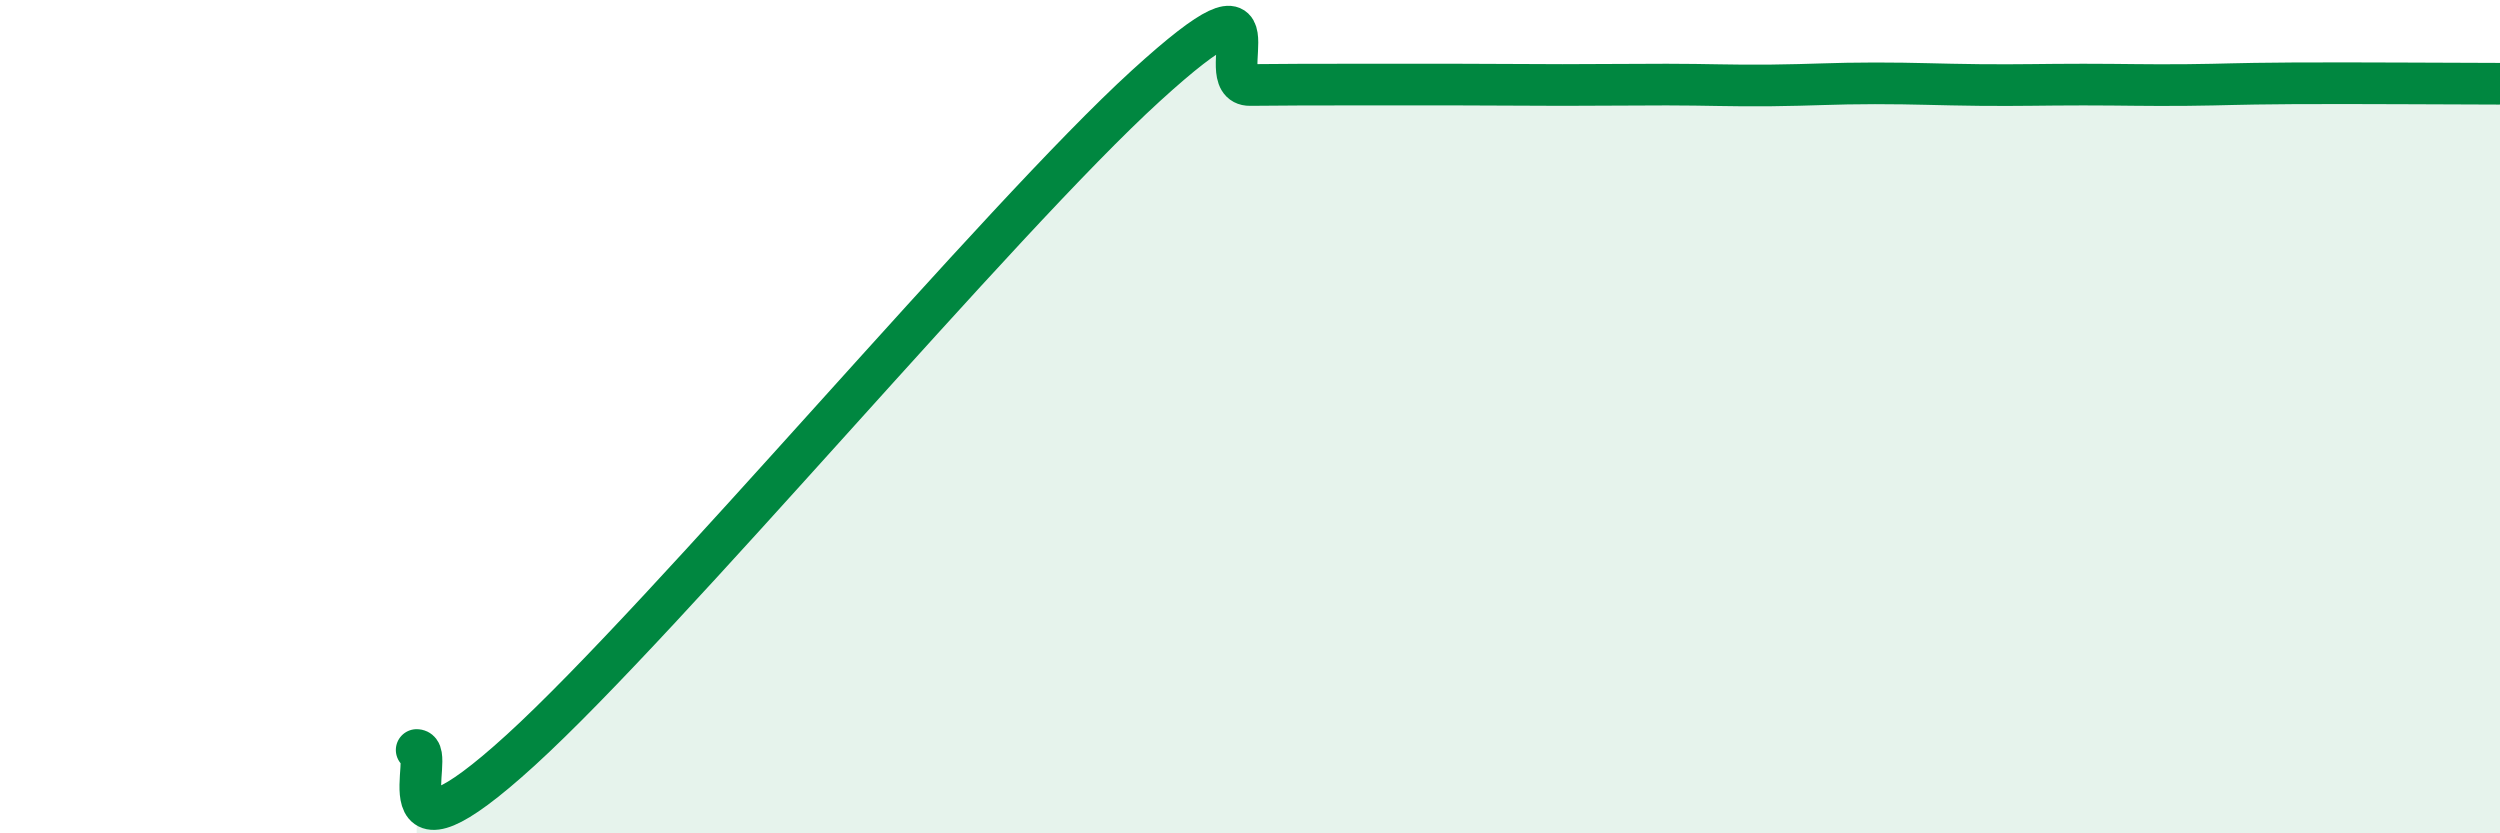 
    <svg width="60" height="20" viewBox="0 0 60 20" xmlns="http://www.w3.org/2000/svg">
      <path
        d="M 10,18 C 10.5,18 9,21.19 12.5,18 C 16,14.81 24,5.25 27.5,2.06 C 31,-1.13 29,2.05 30,2.04 C 31,2.03 31.5,2.03 32.5,2.03 C 33.5,2.03 34,2.03 35,2.03 C 36,2.03 36.5,2.04 37.5,2.04 C 38.5,2.04 39,2.03 40,2.03 C 41,2.03 41.5,2.06 42.5,2.05 C 43.5,2.04 44,2 45,2 C 46,2 46.5,2.03 47.5,2.04 C 48.5,2.05 49,2.03 50,2.03 C 51,2.03 51.5,2.05 52.5,2.04 C 53.5,2.03 53.5,2.01 55,2 C 56.5,1.99 59,2.01 60,2.01L60 20L10 20Z"
        fill="#008740"
        opacity="0.1"
        stroke-linecap="round"
        stroke-linejoin="round"
      />
      <path
        d="M 10,18 C 10.5,18 9,21.19 12.5,18 C 16,14.81 24,5.25 27.5,2.06 C 31,-1.13 29,2.05 30,2.04 C 31,2.03 31.5,2.03 32.5,2.03 C 33.5,2.03 34,2.03 35,2.03 C 36,2.03 36.5,2.04 37.5,2.04 C 38.5,2.04 39,2.03 40,2.03 C 41,2.03 41.5,2.06 42.5,2.05 C 43.5,2.04 44,2 45,2 C 46,2 46.5,2.03 47.5,2.04 C 48.5,2.05 49,2.03 50,2.03 C 51,2.03 51.5,2.05 52.5,2.04 C 53.5,2.03 53.5,2.01 55,2 C 56.5,1.99 59,2.01 60,2.01"
        stroke="#008740"
        stroke-width="1"
        fill="none"
        stroke-linecap="round"
        stroke-linejoin="round"
      />
    </svg>
  